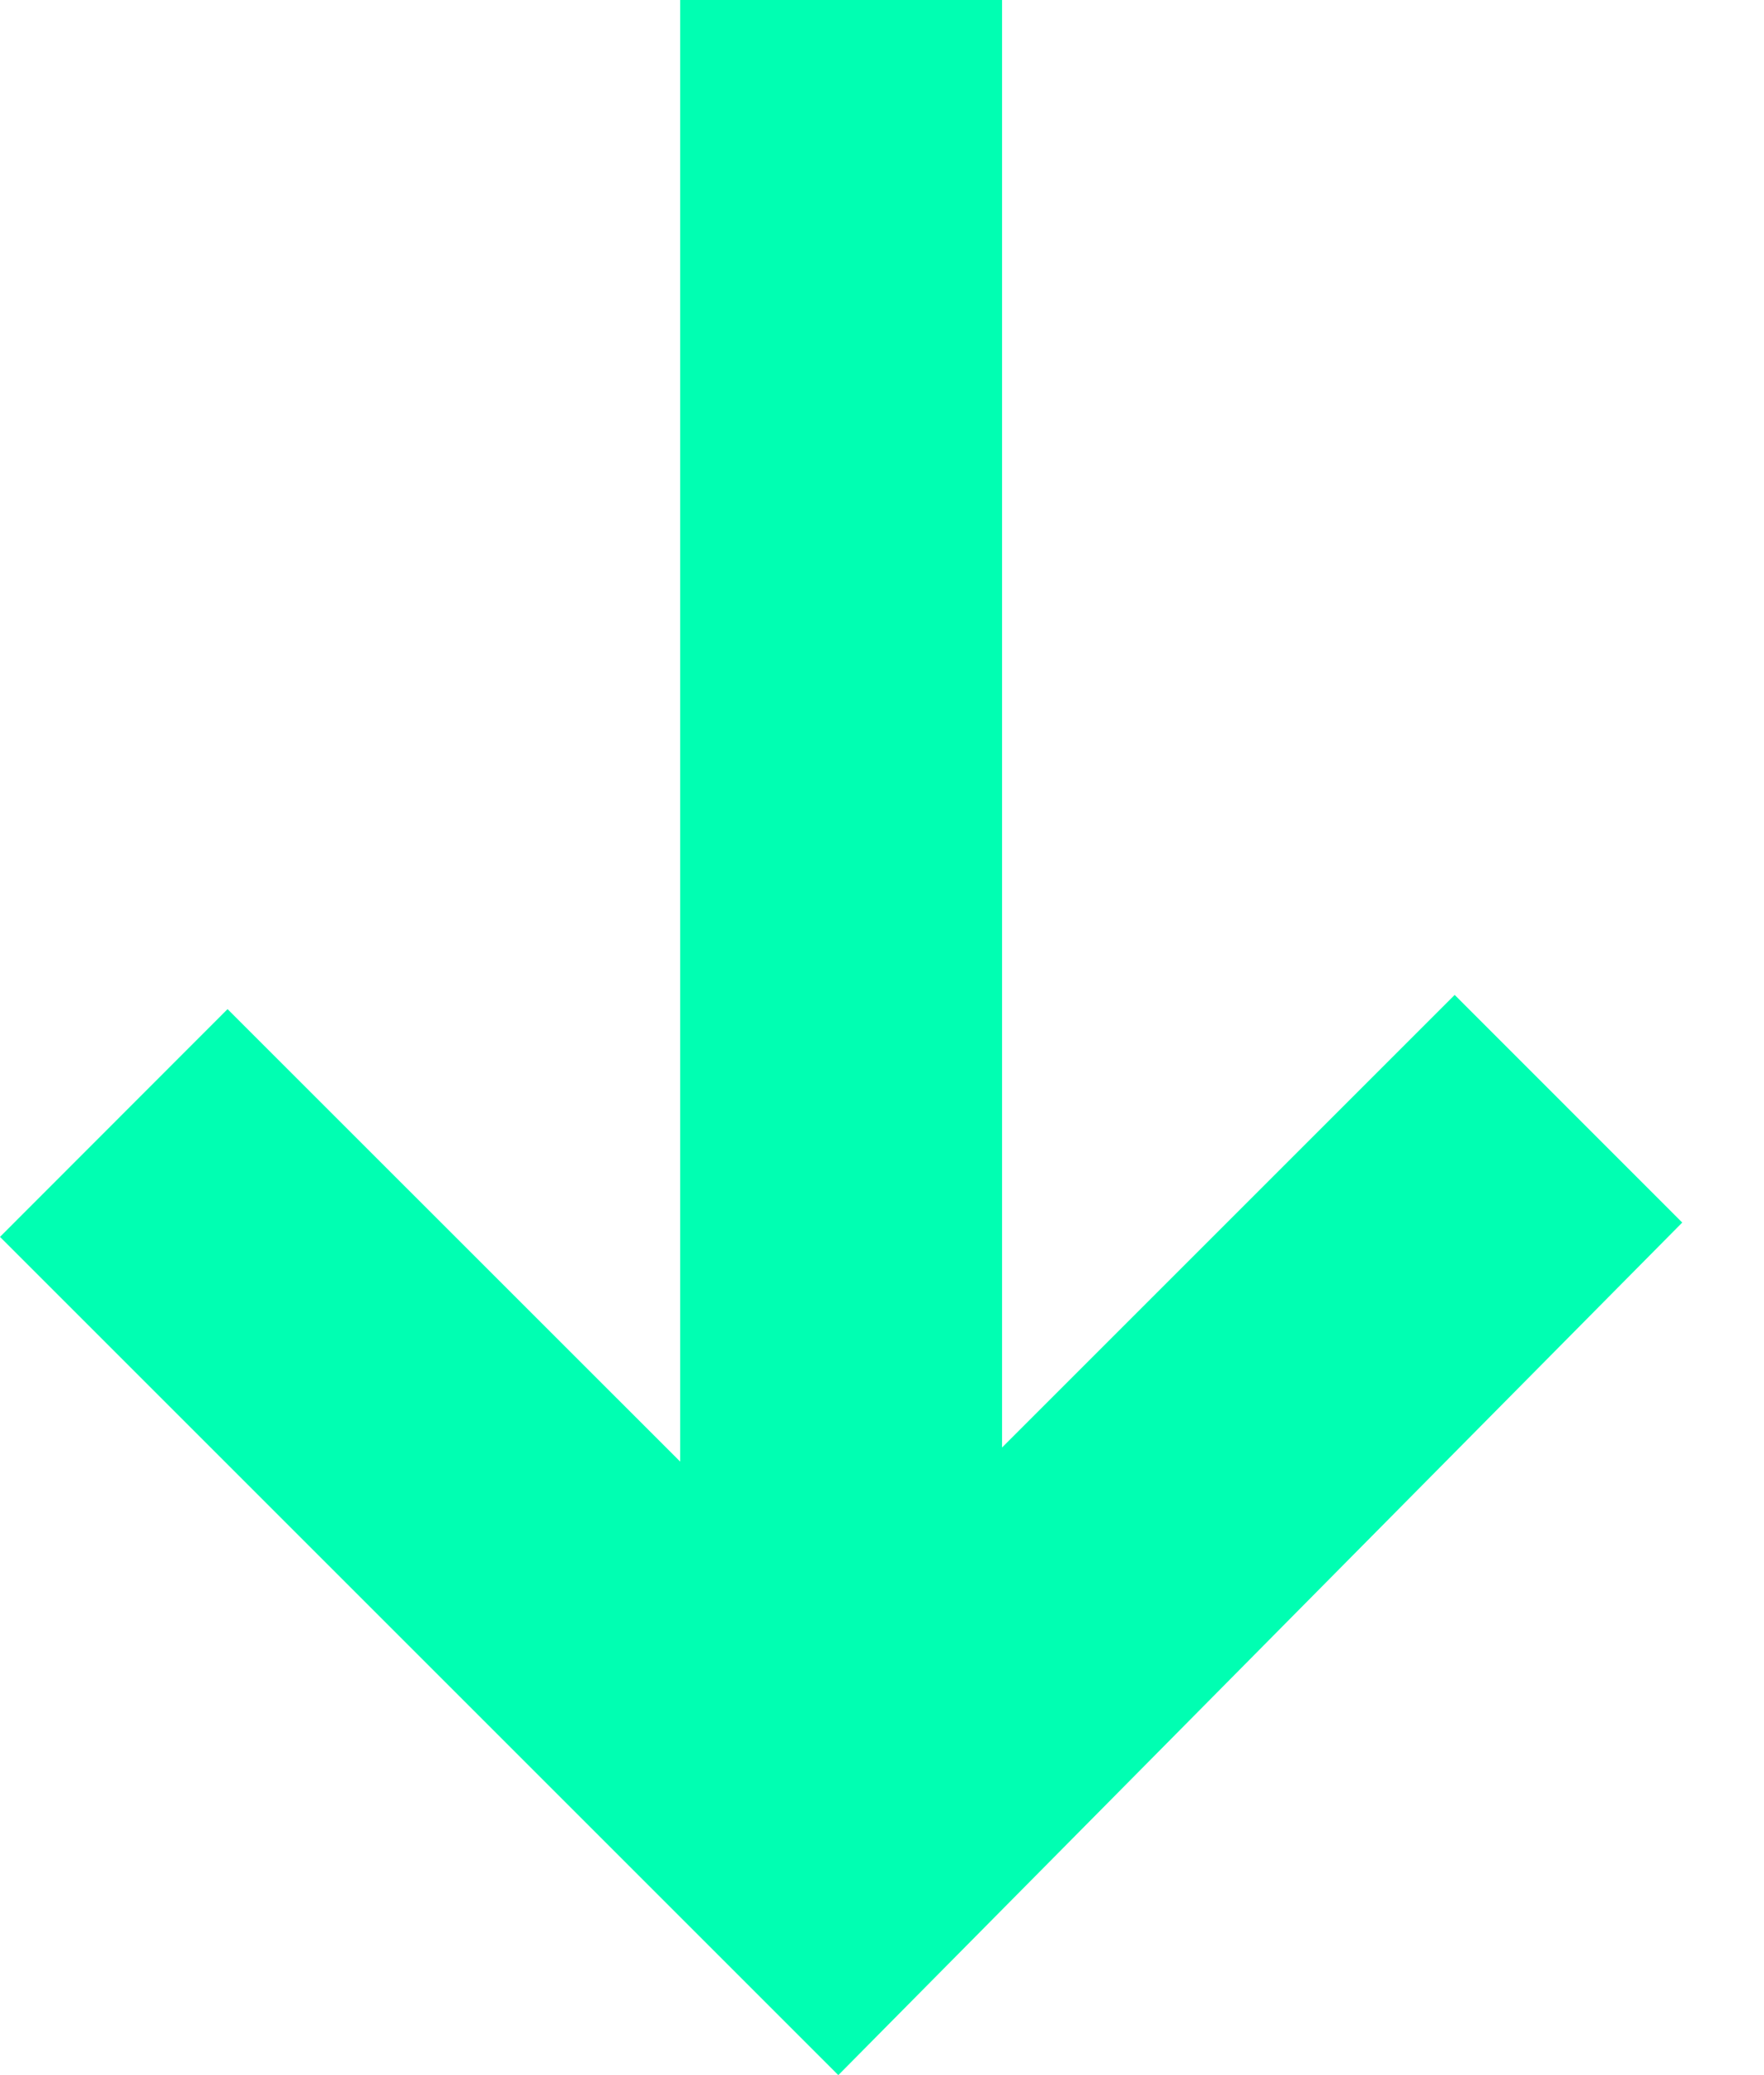 <?xml version="1.0" encoding="UTF-8" standalone="no"?>
<!DOCTYPE svg PUBLIC "-//W3C//DTD SVG 1.1//EN" "http://www.w3.org/Graphics/SVG/1.1/DTD/svg11.dtd">
<svg width="100%" height="100%" viewBox="0 0 17 20" version="1.1" xmlns="http://www.w3.org/2000/svg" xmlns:xlink="http://www.w3.org/1999/xlink" xml:space="preserve" xmlns:serif="http://www.serif.com/" style="fill-rule:evenodd;clip-rule:evenodd;stroke-linejoin:round;stroke-miterlimit:2;">
    <g transform="matrix(6.1149e-17,1,-1,6.1149e-17,17.106,4.22132e-07)">
        <path d="M9.726,14.913L14.087,10.551L-0,10.551L-0,7.449L13.951,7.449L9.589,3.087L11.783,0.894L20,9.027L11.921,17.106L9.726,14.913Z" style="fill:rgb(0,255,178);"/>
    </g>
</svg>
